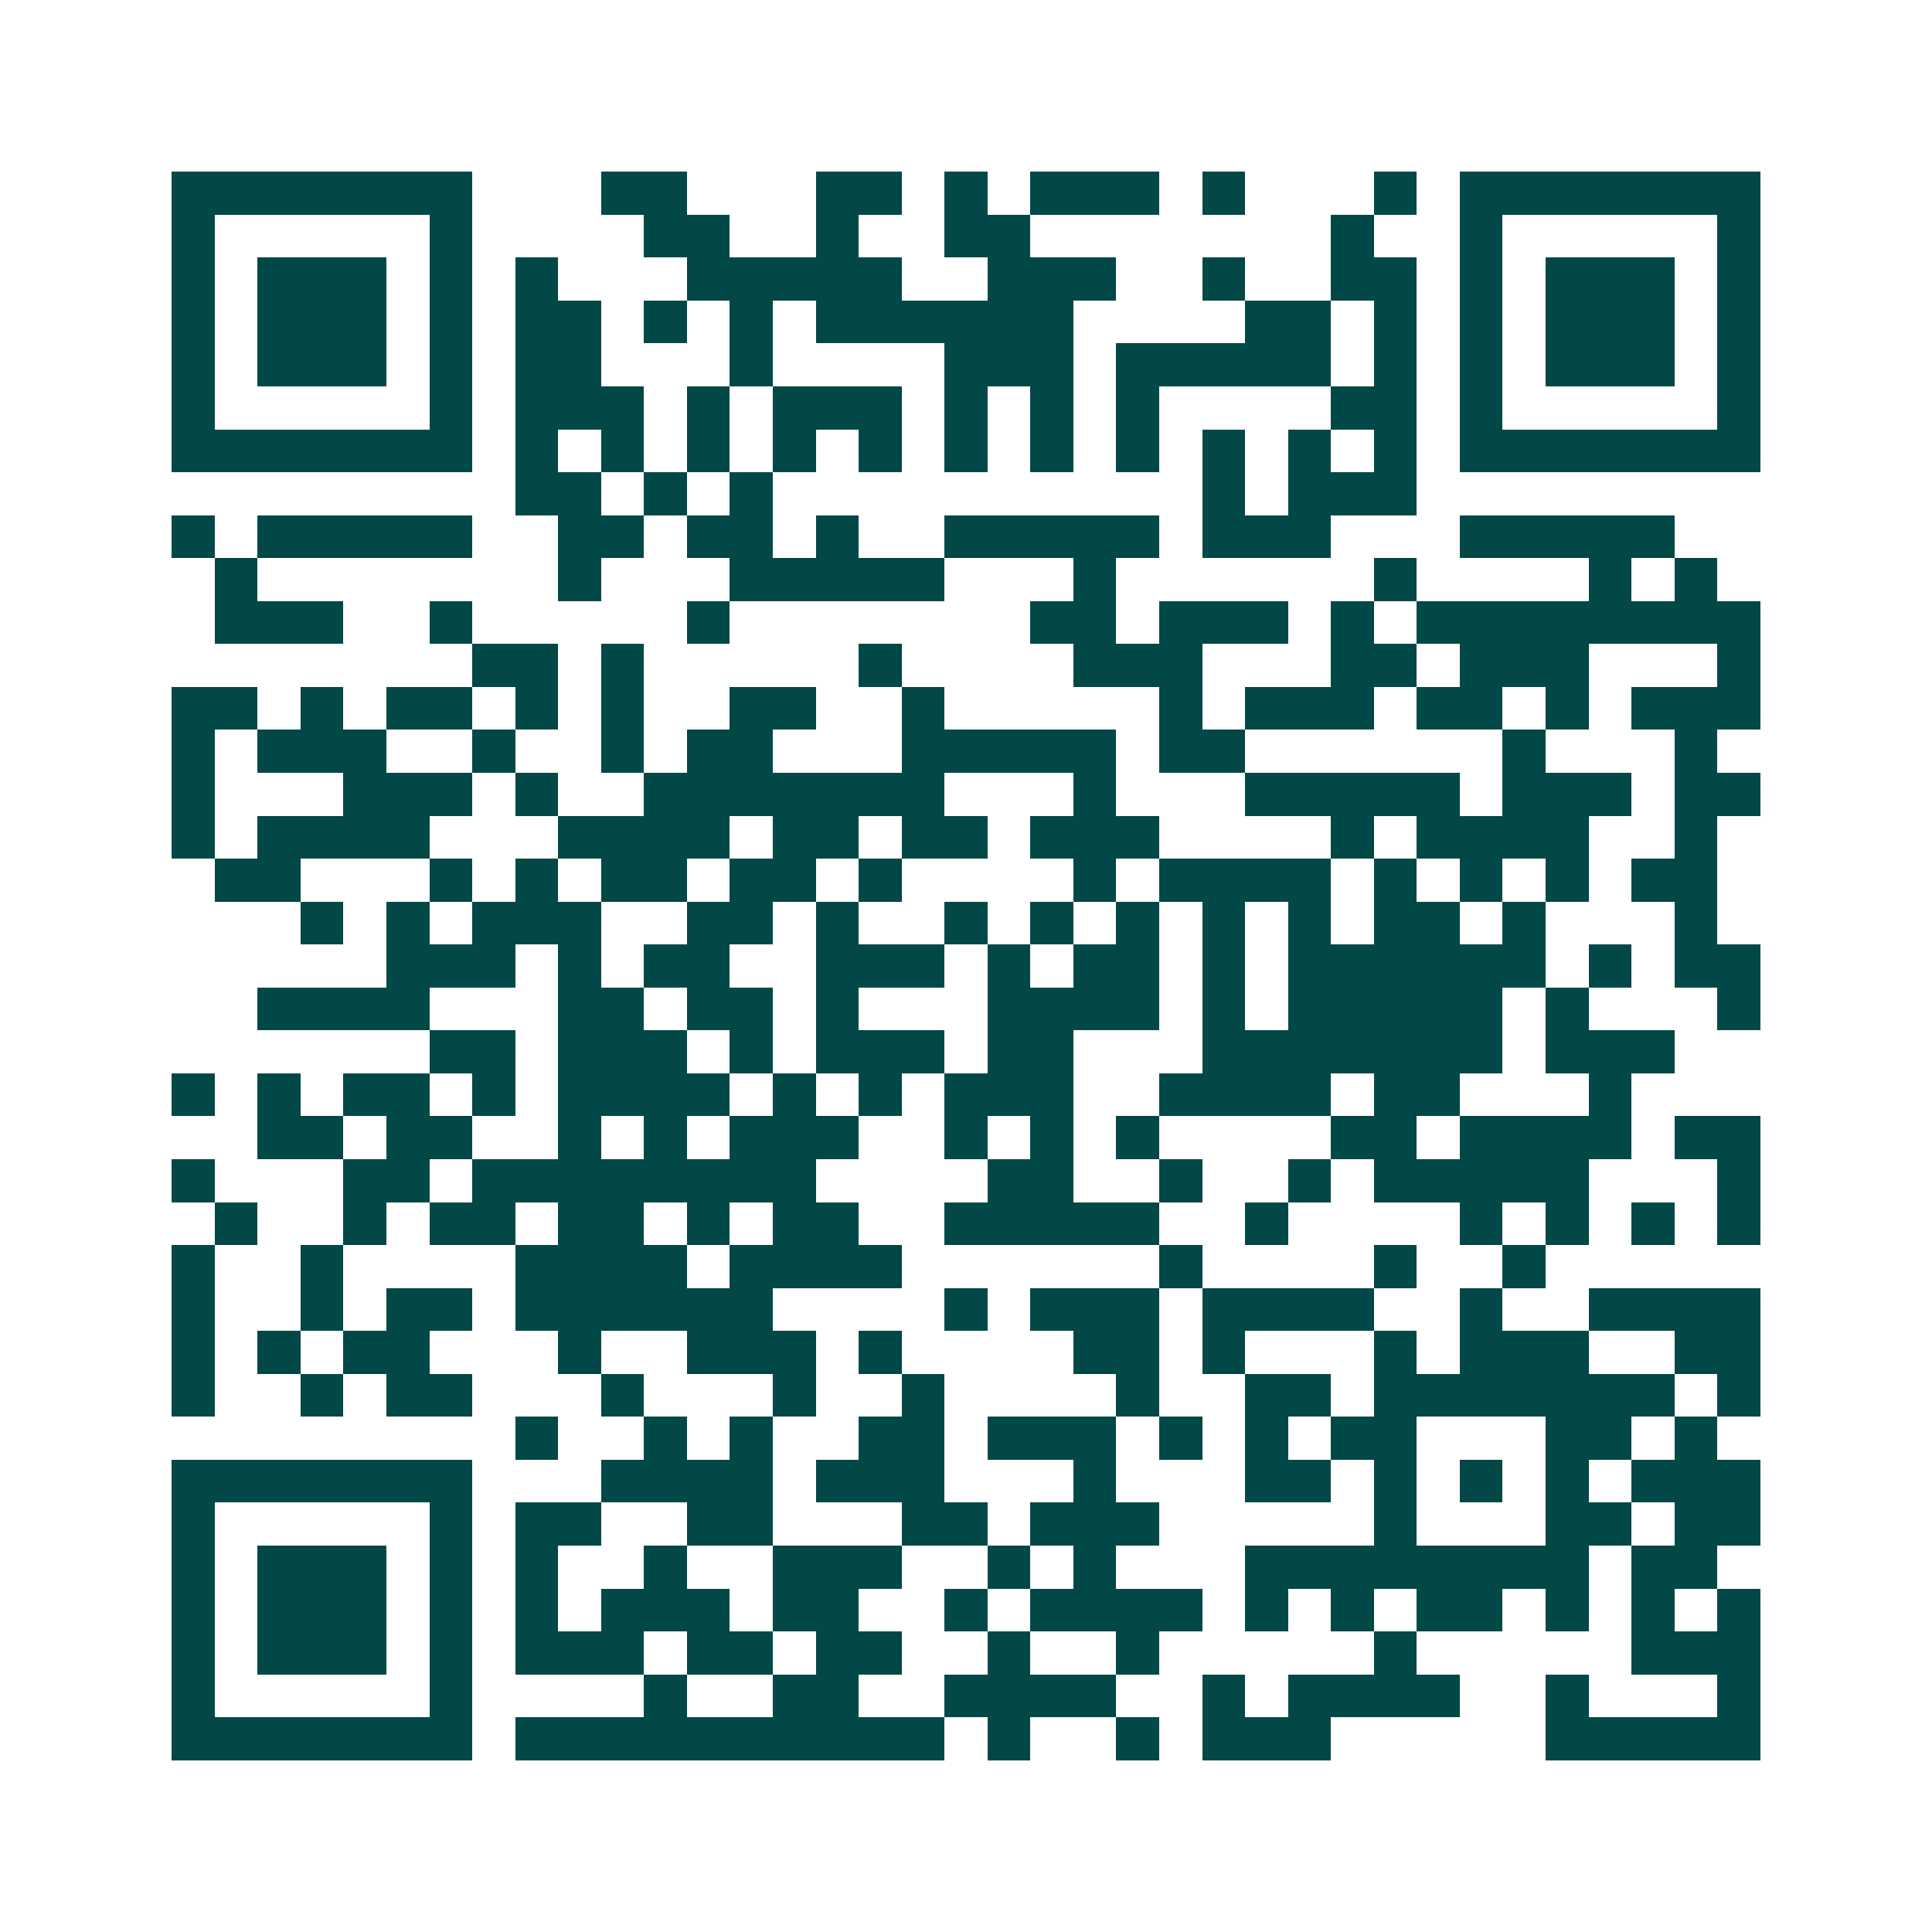 <svg xmlns="http://www.w3.org/2000/svg" width="200" height="200" viewBox="0 0 45 45" shape-rendering="crispEdges"><path fill="#ffffff" d="M0 0h45v45H0z"/><path stroke="#014847" d="M4 4.5h7m3 0h2m3 0h2m1 0h1m1 0h3m1 0h1m3 0h1m1 0h7M4 5.5h1m5 0h1m4 0h2m2 0h1m2 0h2m7 0h1m2 0h1m5 0h1M4 6.5h1m1 0h3m1 0h1m1 0h1m3 0h5m2 0h3m2 0h1m2 0h2m1 0h1m1 0h3m1 0h1M4 7.5h1m1 0h3m1 0h1m1 0h2m1 0h1m1 0h1m1 0h6m4 0h2m1 0h1m1 0h1m1 0h3m1 0h1M4 8.5h1m1 0h3m1 0h1m1 0h2m3 0h1m4 0h3m1 0h5m1 0h1m1 0h1m1 0h3m1 0h1M4 9.5h1m5 0h1m1 0h3m1 0h1m1 0h3m1 0h1m1 0h1m1 0h1m4 0h2m1 0h1m5 0h1M4 10.5h7m1 0h1m1 0h1m1 0h1m1 0h1m1 0h1m1 0h1m1 0h1m1 0h1m1 0h1m1 0h1m1 0h1m1 0h7M12 11.5h2m1 0h1m1 0h1m10 0h1m1 0h3M4 12.5h1m1 0h5m2 0h2m1 0h2m1 0h1m2 0h5m1 0h3m3 0h5M5 13.5h1m7 0h1m3 0h5m3 0h1m6 0h1m4 0h1m1 0h1M5 14.5h3m2 0h1m5 0h1m7 0h2m1 0h3m1 0h1m1 0h8M11 15.5h2m1 0h1m5 0h1m4 0h3m3 0h2m1 0h3m3 0h1M4 16.5h2m1 0h1m1 0h2m1 0h1m1 0h1m2 0h2m2 0h1m5 0h1m1 0h3m1 0h2m1 0h1m1 0h3M4 17.5h1m1 0h3m2 0h1m2 0h1m1 0h2m3 0h5m1 0h2m6 0h1m3 0h1M4 18.5h1m3 0h3m1 0h1m2 0h7m3 0h1m3 0h5m1 0h3m1 0h2M4 19.5h1m1 0h4m3 0h4m1 0h2m1 0h2m1 0h3m4 0h1m1 0h4m2 0h1M5 20.5h2m3 0h1m1 0h1m1 0h2m1 0h2m1 0h1m4 0h1m1 0h4m1 0h1m1 0h1m1 0h1m1 0h2M7 21.5h1m1 0h1m1 0h3m2 0h2m1 0h1m2 0h1m1 0h1m1 0h1m1 0h1m1 0h1m1 0h2m1 0h1m3 0h1M9 22.5h3m1 0h1m1 0h2m2 0h3m1 0h1m1 0h2m1 0h1m1 0h6m1 0h1m1 0h2M6 23.5h4m3 0h2m1 0h2m1 0h1m3 0h4m1 0h1m1 0h5m1 0h1m3 0h1M10 24.5h2m1 0h3m1 0h1m1 0h3m1 0h2m3 0h7m1 0h3M4 25.5h1m1 0h1m1 0h2m1 0h1m1 0h4m1 0h1m1 0h1m1 0h3m2 0h4m1 0h2m3 0h1M6 26.5h2m1 0h2m2 0h1m1 0h1m1 0h3m2 0h1m1 0h1m1 0h1m4 0h2m1 0h4m1 0h2M4 27.5h1m3 0h2m1 0h8m4 0h2m2 0h1m2 0h1m1 0h5m3 0h1M5 28.5h1m2 0h1m1 0h2m1 0h2m1 0h1m1 0h2m2 0h5m2 0h1m4 0h1m1 0h1m1 0h1m1 0h1M4 29.5h1m2 0h1m4 0h4m1 0h4m6 0h1m4 0h1m2 0h1M4 30.5h1m2 0h1m1 0h2m1 0h6m4 0h1m1 0h3m1 0h4m2 0h1m2 0h4M4 31.5h1m1 0h1m1 0h2m3 0h1m2 0h3m1 0h1m4 0h2m1 0h1m3 0h1m1 0h3m2 0h2M4 32.5h1m2 0h1m1 0h2m3 0h1m3 0h1m2 0h1m4 0h1m2 0h2m1 0h7m1 0h1M12 33.5h1m2 0h1m1 0h1m2 0h2m1 0h3m1 0h1m1 0h1m1 0h2m3 0h2m1 0h1M4 34.5h7m3 0h4m1 0h3m3 0h1m3 0h2m1 0h1m1 0h1m1 0h1m1 0h3M4 35.5h1m5 0h1m1 0h2m2 0h2m3 0h2m1 0h3m5 0h1m3 0h2m1 0h2M4 36.5h1m1 0h3m1 0h1m1 0h1m2 0h1m2 0h3m2 0h1m1 0h1m3 0h8m1 0h2M4 37.5h1m1 0h3m1 0h1m1 0h1m1 0h3m1 0h2m2 0h1m1 0h4m1 0h1m1 0h1m1 0h2m1 0h1m1 0h1m1 0h1M4 38.5h1m1 0h3m1 0h1m1 0h3m1 0h2m1 0h2m2 0h1m2 0h1m5 0h1m5 0h3M4 39.5h1m5 0h1m4 0h1m2 0h2m2 0h4m2 0h1m1 0h4m2 0h1m3 0h1M4 40.5h7m1 0h10m1 0h1m2 0h1m1 0h3m5 0h5"/></svg>
